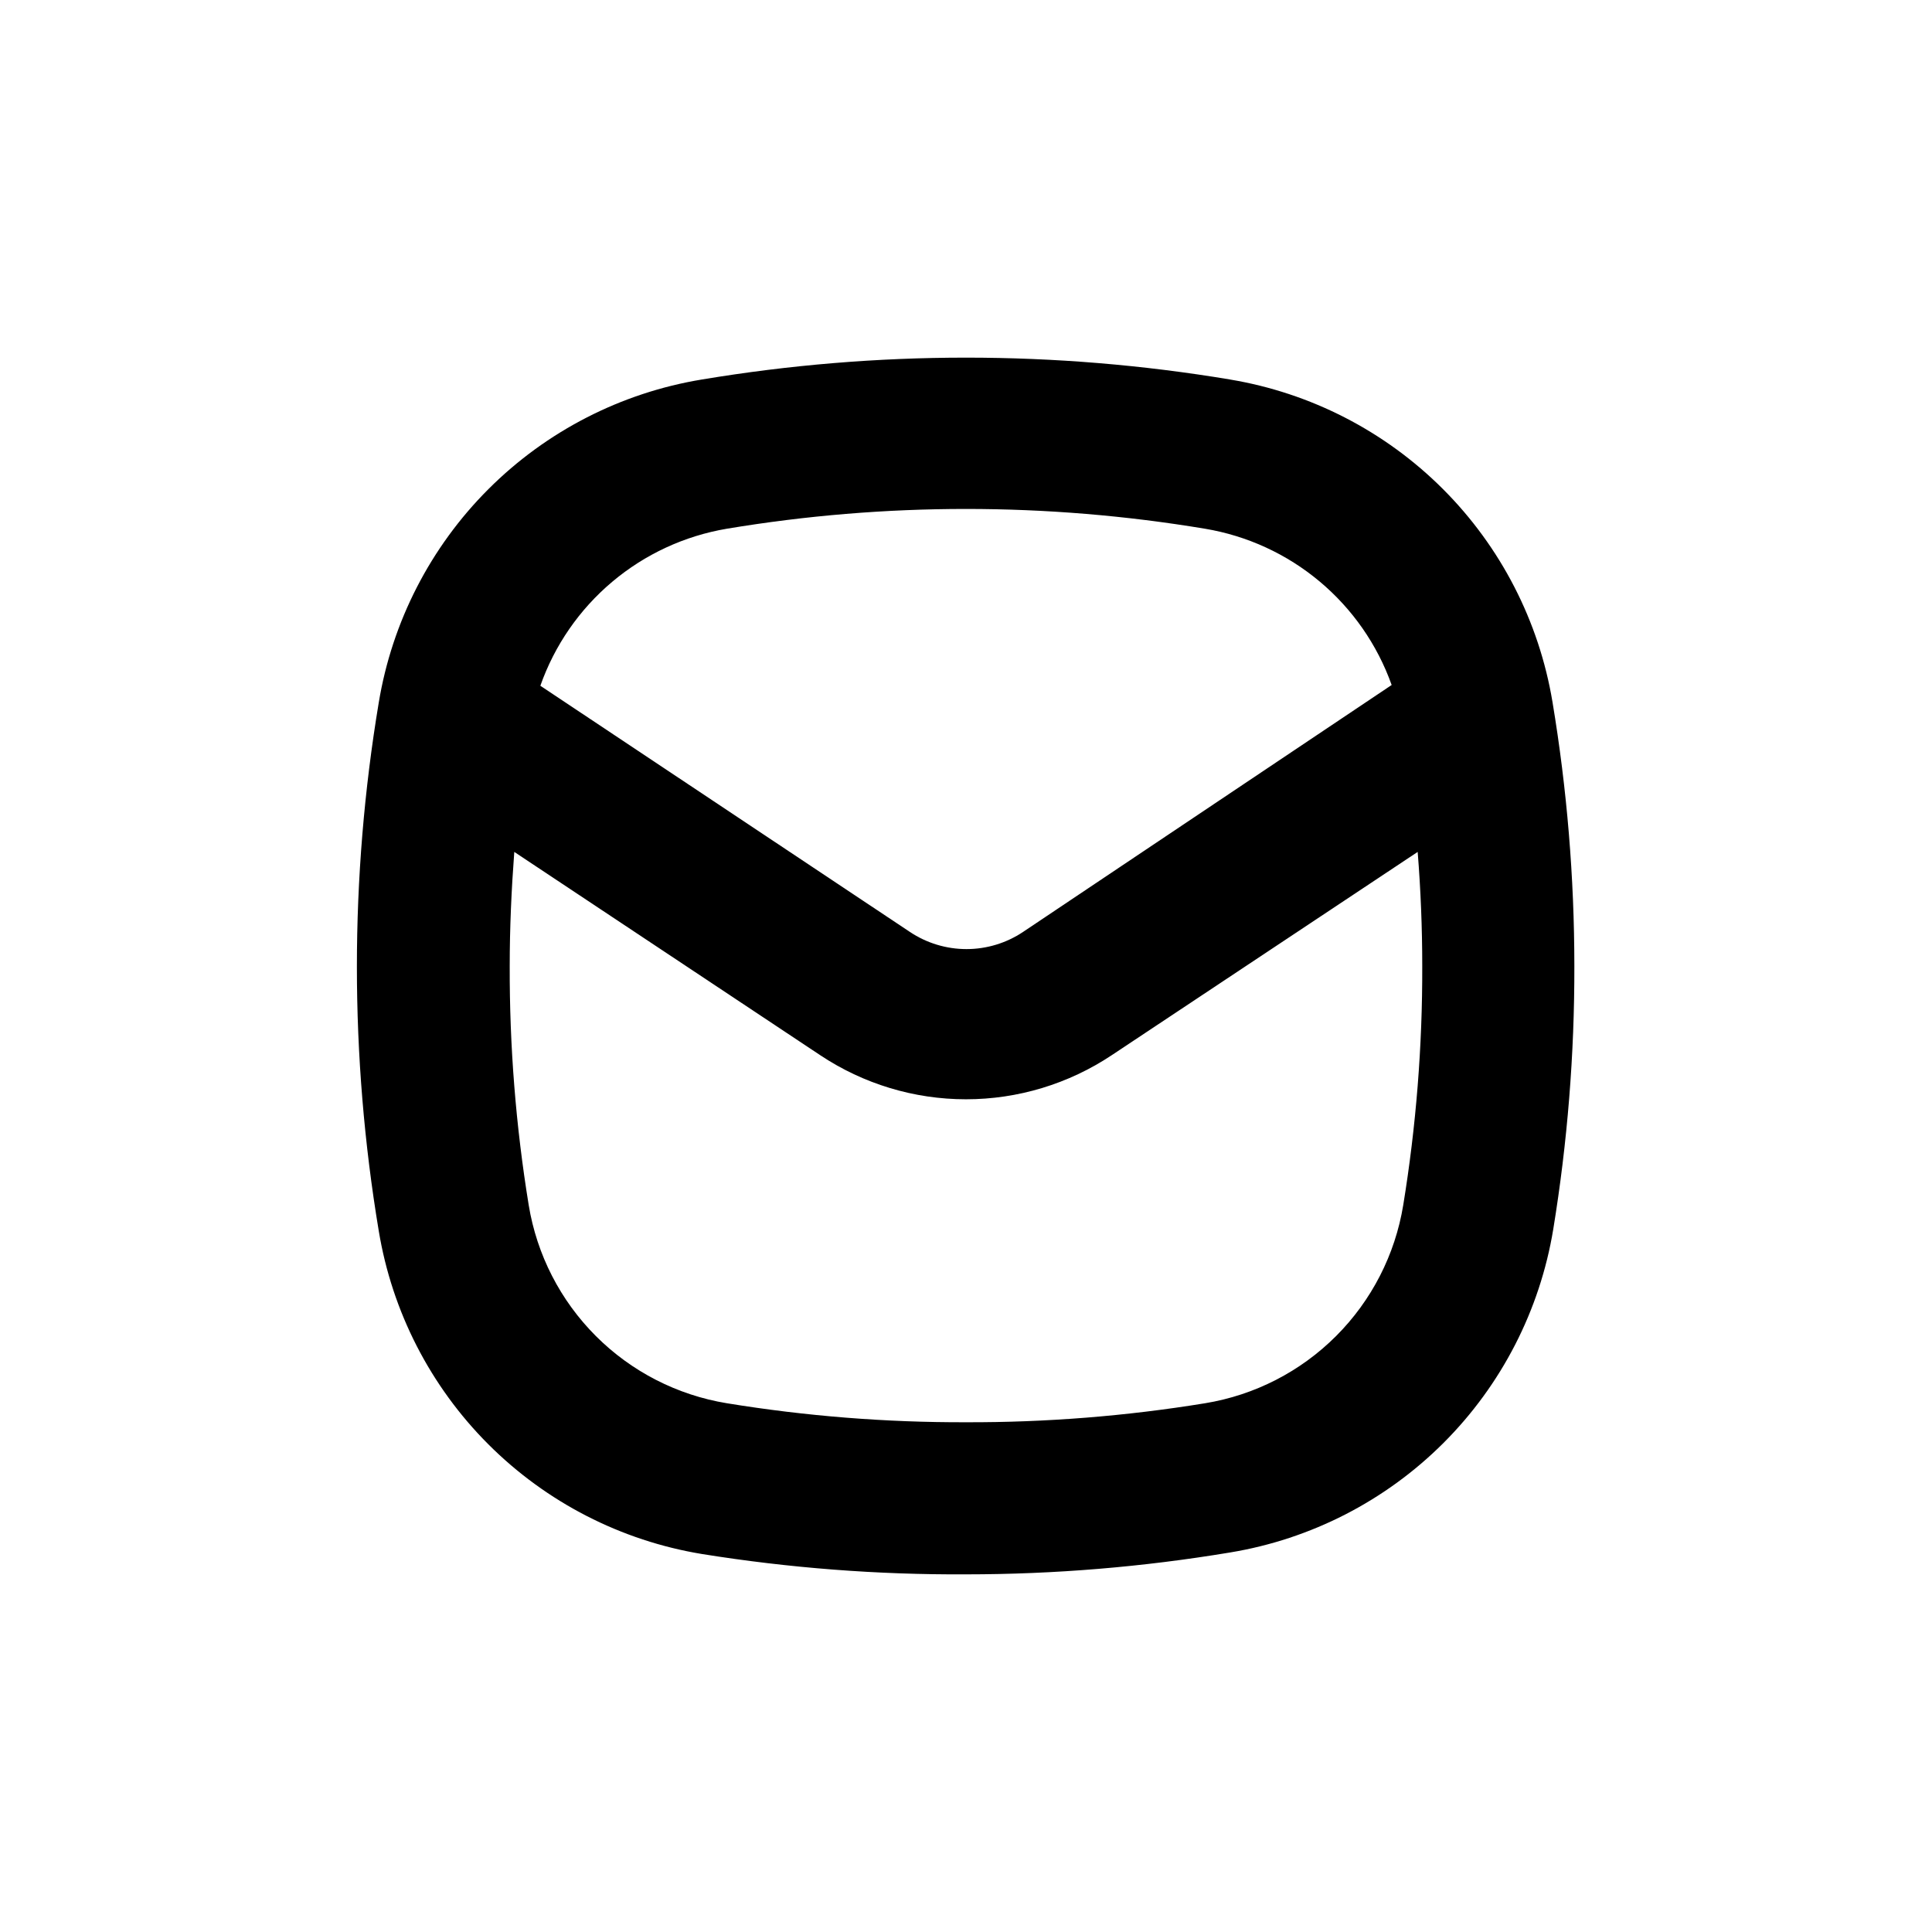 <?xml version="1.0" encoding="UTF-8"?>
<!-- Uploaded to: SVG Repo, www.svgrepo.com, Generator: SVG Repo Mixer Tools -->
<svg fill="#000000" width="800px" height="800px" version="1.1" viewBox="144 144 512 512" xmlns="http://www.w3.org/2000/svg">
 <path d="m469.98 244.57c-46.332-7.723-93.625-7.723-139.96 0-21.438 3.531-41.227 13.695-56.59 29.059-15.363 15.359-25.523 35.152-29.059 56.59-7.719 46.332-7.719 93.625 0 139.96 3.535 21.438 13.695 41.227 29.059 56.59 15.363 15.363 35.152 25.523 56.59 29.059 23.141 3.715 46.543 5.516 69.98 5.391 23.445-0.008 46.852-1.945 69.977-5.797 21.438-3.531 41.227-13.695 56.59-29.055 15.363-15.363 25.523-35.156 29.059-56.59 3.769-23.066 5.641-46.406 5.594-69.777-0.008-23.449-1.945-46.852-5.797-69.98-3.559-21.371-13.707-41.098-29.027-56.418-15.32-15.32-35.047-25.469-56.418-29.027zm-133.36 39.547c41.945-6.988 84.758-6.988 126.71 0 11.188 1.867 21.676 6.691 30.375 13.973s15.293 16.754 19.098 27.441l-97.688 65.445c-4.438 2.961-9.652 4.543-14.988 4.543s-10.551-1.582-14.988-4.543l-97.941-65.242c3.773-10.719 10.348-20.23 19.039-27.547 8.691-7.32 19.184-12.176 30.387-14.07zm179.25 179.26c-2.156 13.145-8.379 25.277-17.801 34.695-9.418 9.422-21.551 15.645-34.695 17.801-20.953 3.418-42.152 5.102-63.379 5.039-21.23 0.062-42.43-1.621-63.379-5.039-13.145-2.156-25.281-8.379-34.699-17.801-9.418-9.418-15.645-21.551-17.801-34.695-3.414-20.953-5.102-42.152-5.035-63.379 0-10.078 0.453-20.152 1.211-30.23l81.059 53.859c11.445 7.625 24.891 11.695 38.645 11.695 13.75 0 27.195-4.07 38.641-11.695l81.062-53.859c0.805 10.078 1.211 20.152 1.211 30.23 0.062 21.227-1.621 42.426-5.039 63.379z"/>
</svg>